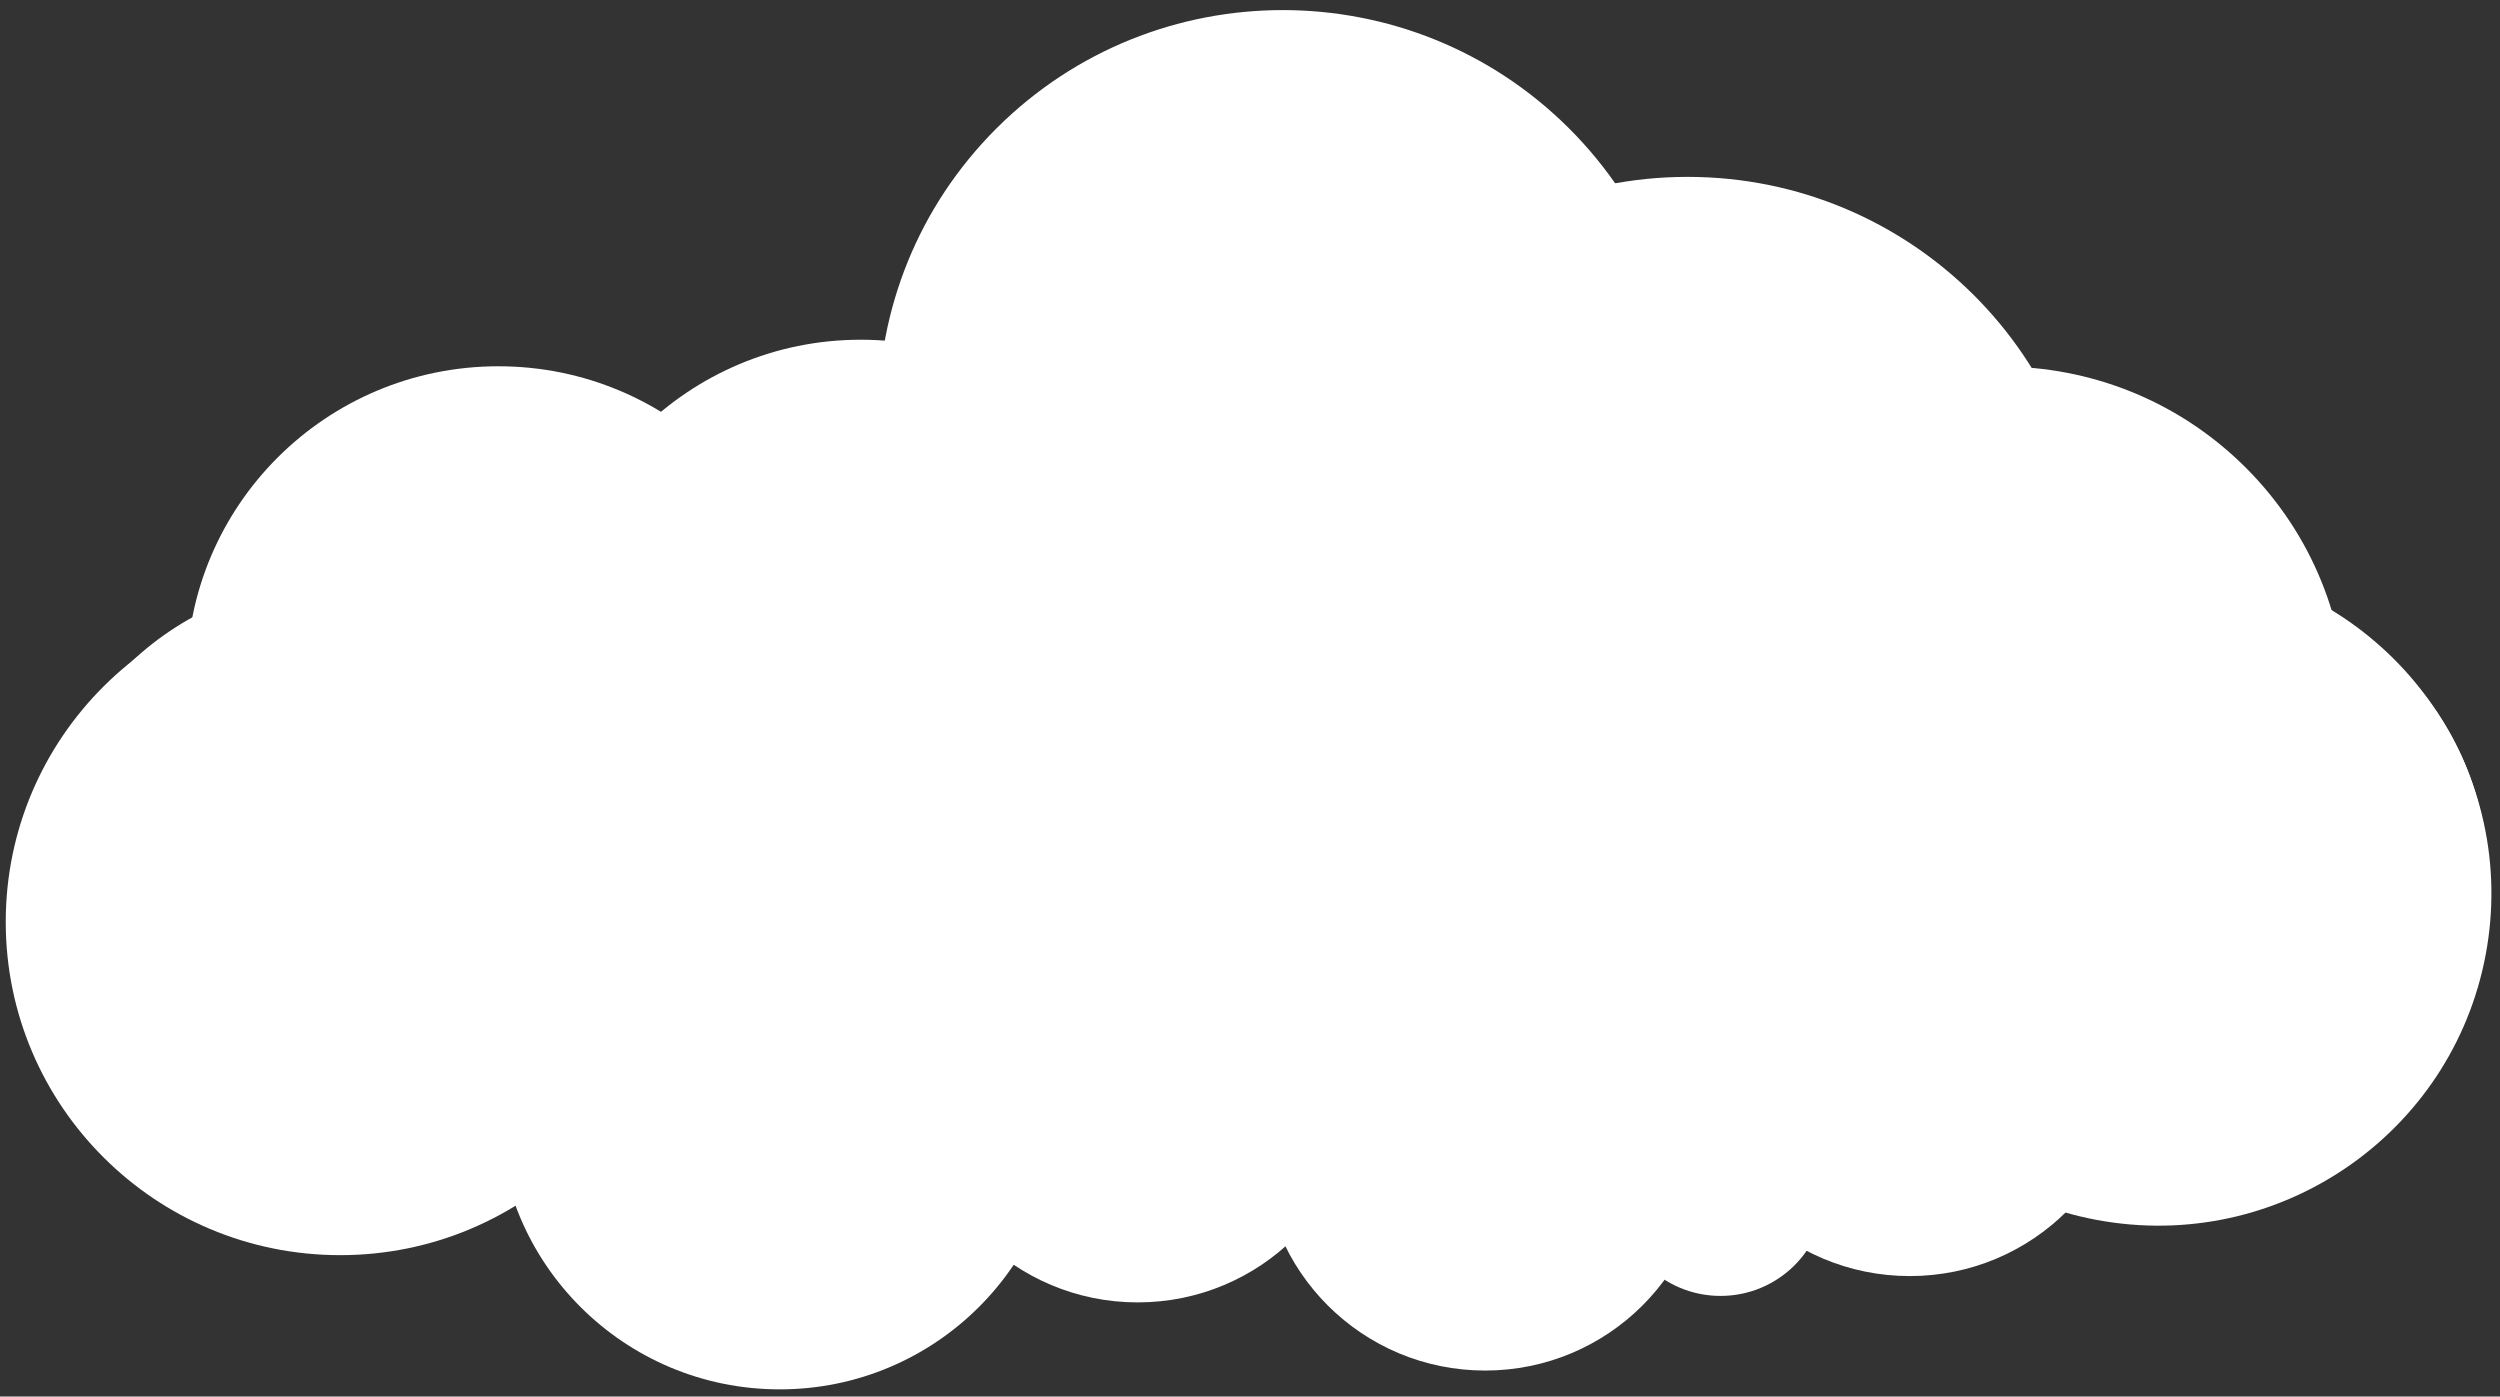 <?xml version="1.0" encoding="UTF-8"?> <svg xmlns="http://www.w3.org/2000/svg" width="145" height="81" viewBox="0 0 145 81" fill="none"><rect x="0" y="0" width="145" height="81" fill="#333333" stroke="none"/> <g clip-path="url(#clip0_508_46)"> <path d="M126.891 68.361H19.597C9.971 68.361 2.171 60.589 2.171 50.999C2.171 41.408 9.971 33.636 19.597 33.636H126.891C136.517 33.636 144.317 41.408 144.317 50.999C144.317 60.589 136.517 68.361 126.891 68.361Z" fill="white"></path> <path d="M28.906 57.279C38.894 57.279 46.99 49.213 46.99 39.262C46.99 29.311 38.894 21.244 28.906 21.244C18.919 21.244 10.823 29.311 10.823 39.262C10.823 49.213 18.919 57.279 28.906 57.279Z" fill="white"></path> <path d="M19.731 72.799C30.444 72.799 39.128 64.146 39.128 53.472C39.128 42.798 30.444 34.145 19.731 34.145C9.018 34.145 0.333 42.798 0.333 53.472C0.333 64.146 9.018 72.799 19.731 72.799Z" fill="white"></path> <path d="M49.923 55.739C59.91 55.739 68.006 47.673 68.006 37.722C68.006 27.771 59.91 19.704 49.923 19.704C39.935 19.704 31.839 27.771 31.839 37.722C31.839 47.673 39.935 55.739 49.923 55.739Z" fill="white"></path> <path d="M90.99 40.492C100.152 31.363 100.152 16.561 90.99 7.432C81.828 -1.697 66.972 -1.697 57.81 7.432C48.647 16.561 48.647 31.363 57.81 40.492C66.972 49.621 81.828 49.621 90.99 40.492Z" fill="white"></path> <path d="M97.88 57.013C110.838 57.013 121.342 46.547 121.342 33.636C121.342 20.725 110.838 10.259 97.88 10.259C84.923 10.259 74.418 20.725 74.418 33.636C74.418 46.547 84.923 57.013 97.88 57.013Z" fill="white"></path> <path d="M45.225 80.583C54.237 80.583 61.544 73.304 61.544 64.324C61.544 55.344 54.237 48.065 45.225 48.065C36.212 48.065 28.906 55.344 28.906 64.324C28.906 73.304 36.212 80.583 45.225 80.583Z" fill="white"></path> <path d="M65.986 75.539C73.103 75.539 78.873 69.791 78.873 62.699C78.873 55.608 73.103 49.859 65.986 49.859C58.868 49.859 53.099 55.608 53.099 62.699C53.099 69.791 58.868 75.539 65.986 75.539Z" fill="white"></path> <path d="M86.138 79.492C93.255 79.492 99.025 73.743 99.025 66.652C99.025 59.56 93.255 53.812 86.138 53.812C79.02 53.812 73.251 59.56 73.251 66.652C73.251 73.743 79.02 79.492 86.138 79.492Z" fill="white"></path> <path d="M110.767 74.012C117.885 74.012 123.654 68.263 123.654 61.171C123.654 54.08 117.885 48.331 110.767 48.331C103.65 48.331 97.88 54.08 97.88 61.171C97.88 68.263 103.65 74.012 110.767 74.012Z" fill="white"></path> <path d="M144.252 54.901C145.953 44.403 138.791 34.519 128.254 32.824C117.718 31.129 107.798 38.266 106.097 48.764C104.396 59.262 111.559 69.146 122.095 70.84C132.631 72.535 142.551 65.399 144.252 54.901Z" fill="white"></path> <path d="M105.851 69.125C105.851 72.46 103.138 75.163 99.791 75.163C96.445 75.163 93.731 72.46 93.731 69.125C93.731 65.791 96.445 63.087 99.791 63.087C103.138 63.087 105.851 65.791 105.851 69.125Z" fill="white"></path> <path d="M130.234 55.329C138.057 47.535 138.057 34.898 130.234 27.104C122.412 19.311 109.729 19.311 101.907 27.104C94.085 34.898 94.085 47.535 101.907 55.329C109.729 63.123 122.412 63.123 130.234 55.329Z" fill="white"></path> </g> <defs> <clipPath id="clip0_508_46"> <rect width="144.167" height="80" fill="white" transform="translate(0.333 0.583)"></rect> </clipPath> </defs> </svg> 